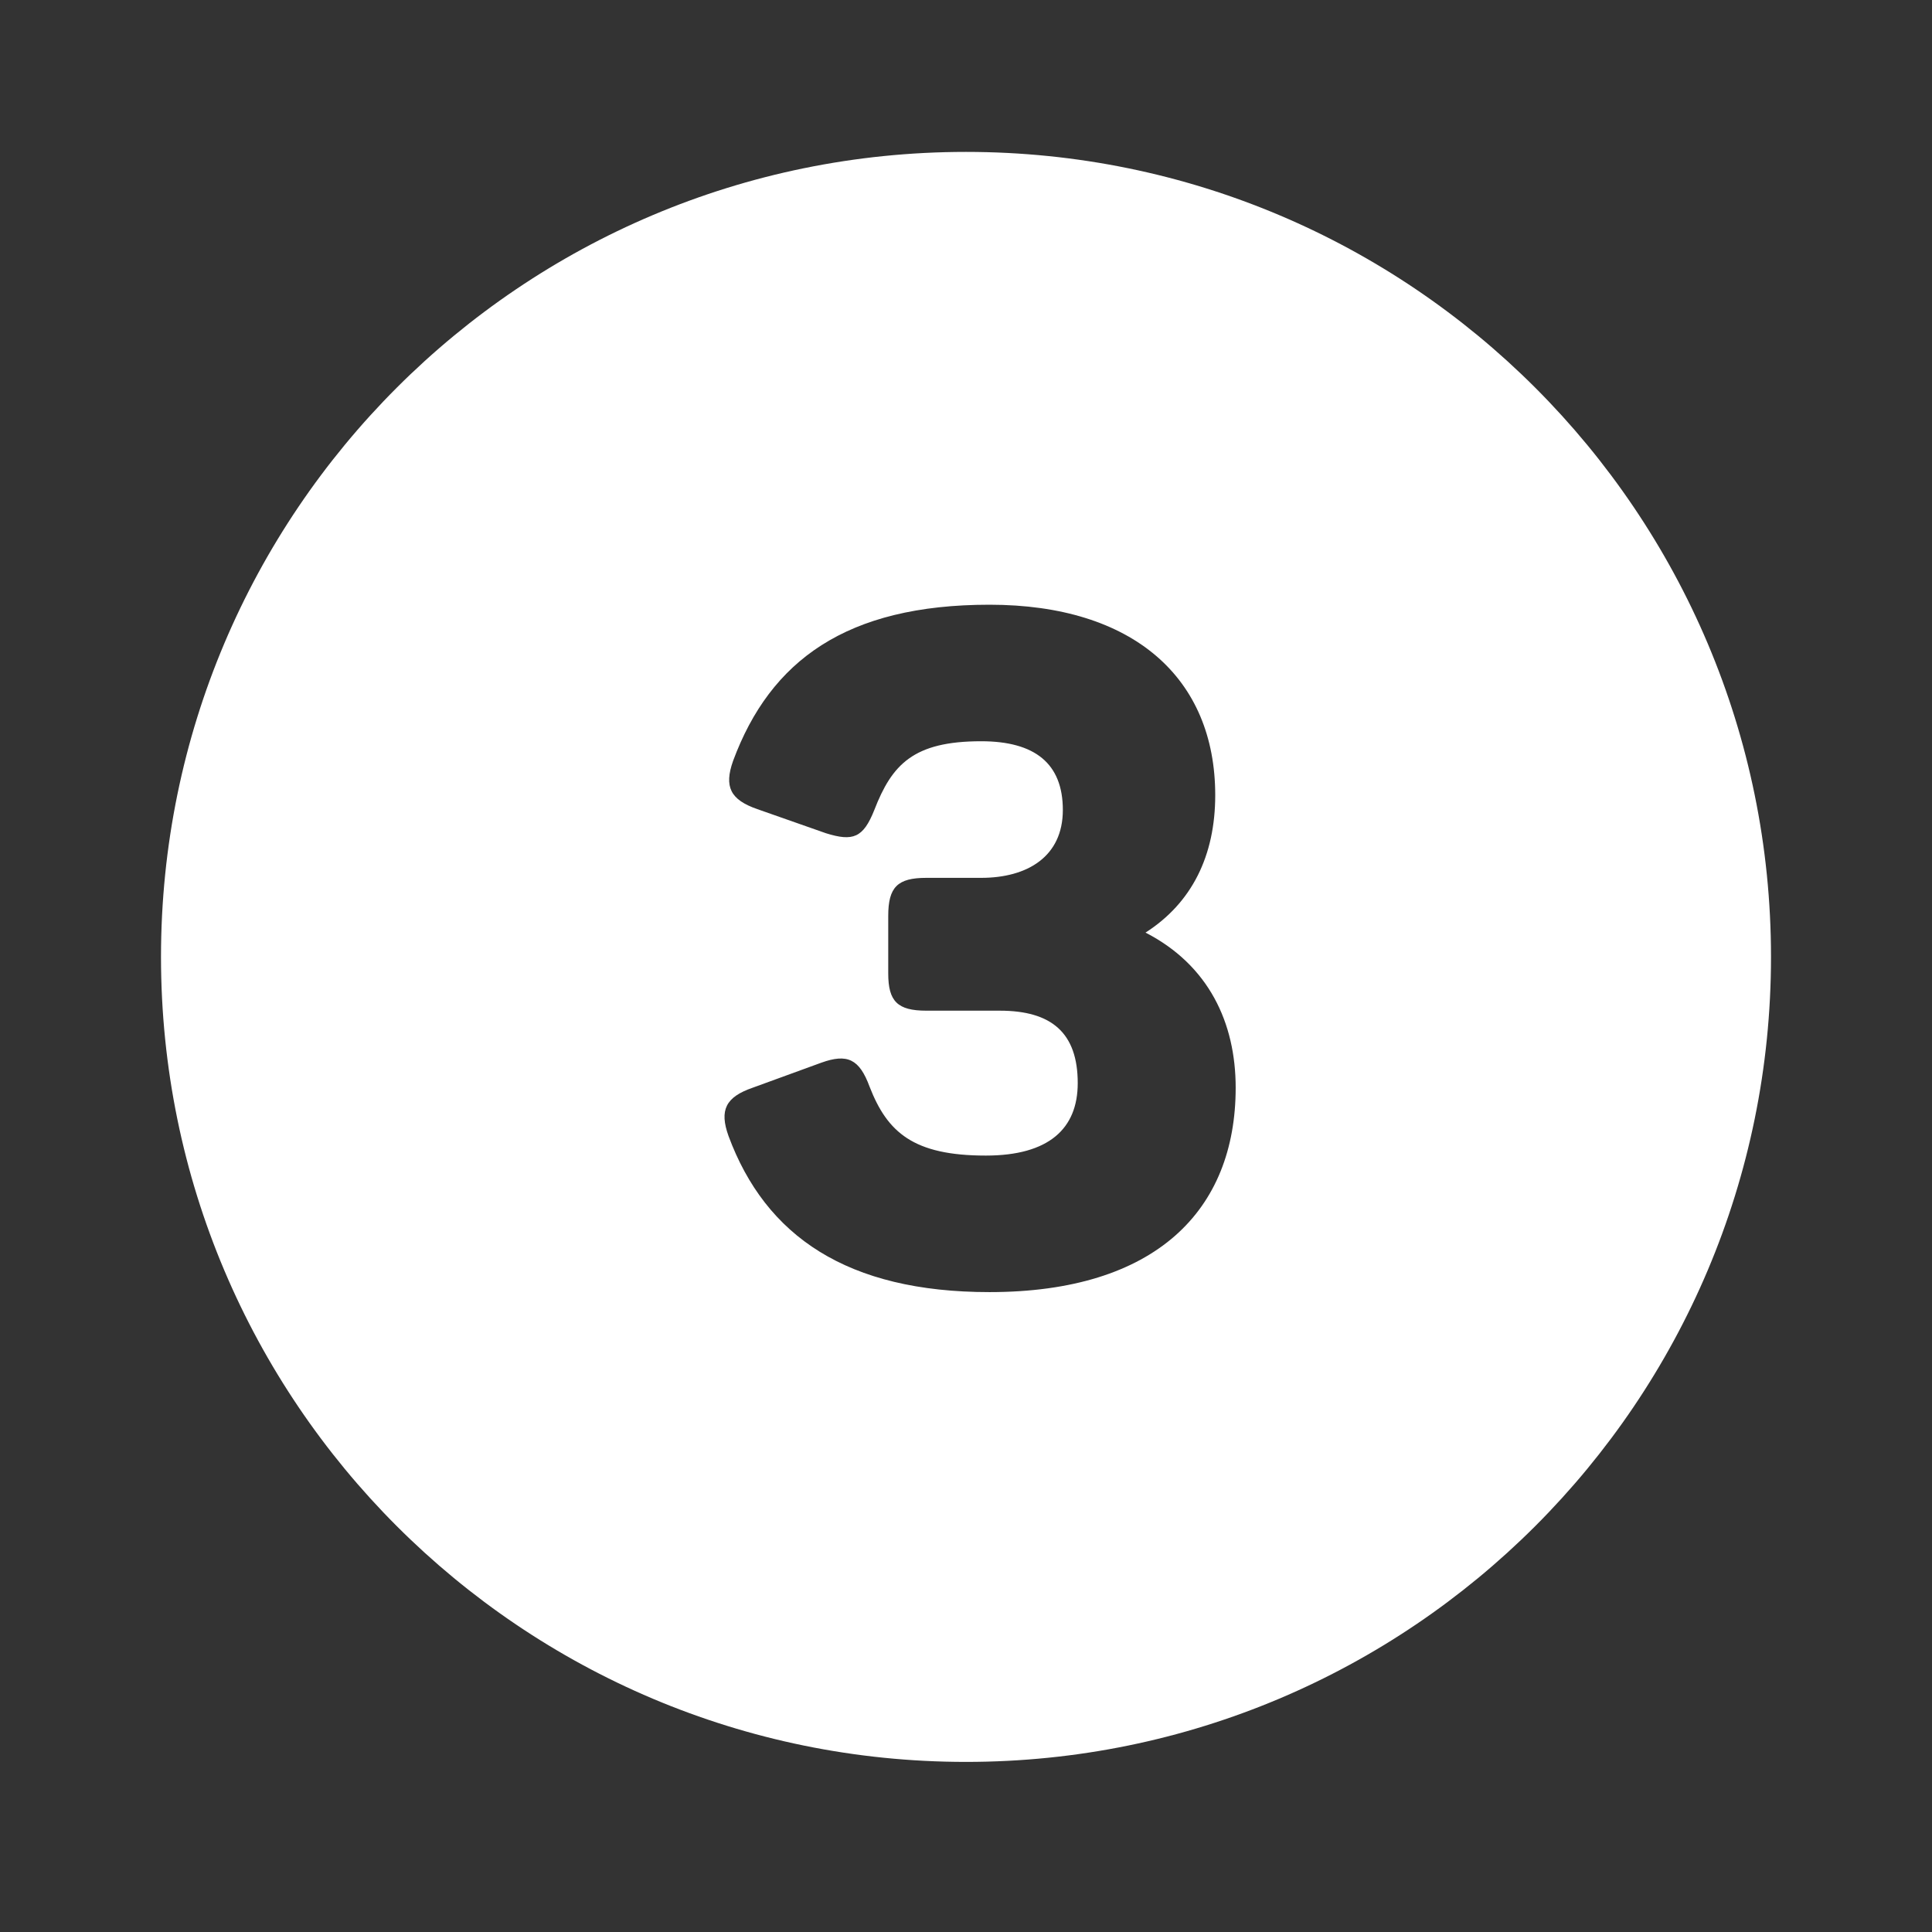<svg width="24" height="24" viewBox="0 0 24 24" fill="none" xmlns="http://www.w3.org/2000/svg">
<rect x="0" y="0" width="24" height="24" fill="#333333" stroke="none"/>
<path fill-rule="evenodd" clip-rule="evenodd" d="M12 21.887C17.523 21.887 22 17.41 22 11.887C22 6.364 17.523 1.887 12 1.887C6.477 1.887 2 6.364 2 11.887C2 17.41 6.477 21.887 12 21.887ZM15.35 13.512C15.35 15.035 14.357 16.051 12.292 16.051C10.526 16.051 9.511 15.358 9.05 14.112C8.934 13.789 9.015 13.628 9.35 13.512L10.203 13.201C10.526 13.085 10.676 13.155 10.803 13.501C11.023 14.066 11.346 14.355 12.246 14.355C13.03 14.355 13.388 14.02 13.388 13.455C13.388 12.832 13.065 12.555 12.419 12.555H11.507C11.149 12.555 11.034 12.439 11.034 12.093V11.378C11.034 11.02 11.149 10.905 11.507 10.905H12.188C12.765 10.905 13.203 10.639 13.203 10.062C13.203 9.485 12.857 9.208 12.188 9.208C11.346 9.208 11.08 9.497 10.861 10.062C10.723 10.409 10.596 10.455 10.261 10.351L9.407 10.051C9.073 9.935 8.992 9.774 9.107 9.451C9.569 8.205 10.515 7.512 12.292 7.512C14.08 7.512 15.096 8.424 15.096 9.878C15.096 10.628 14.807 11.216 14.23 11.585C15.015 11.989 15.35 12.705 15.35 13.512Z" fill="white"/>
</svg>
